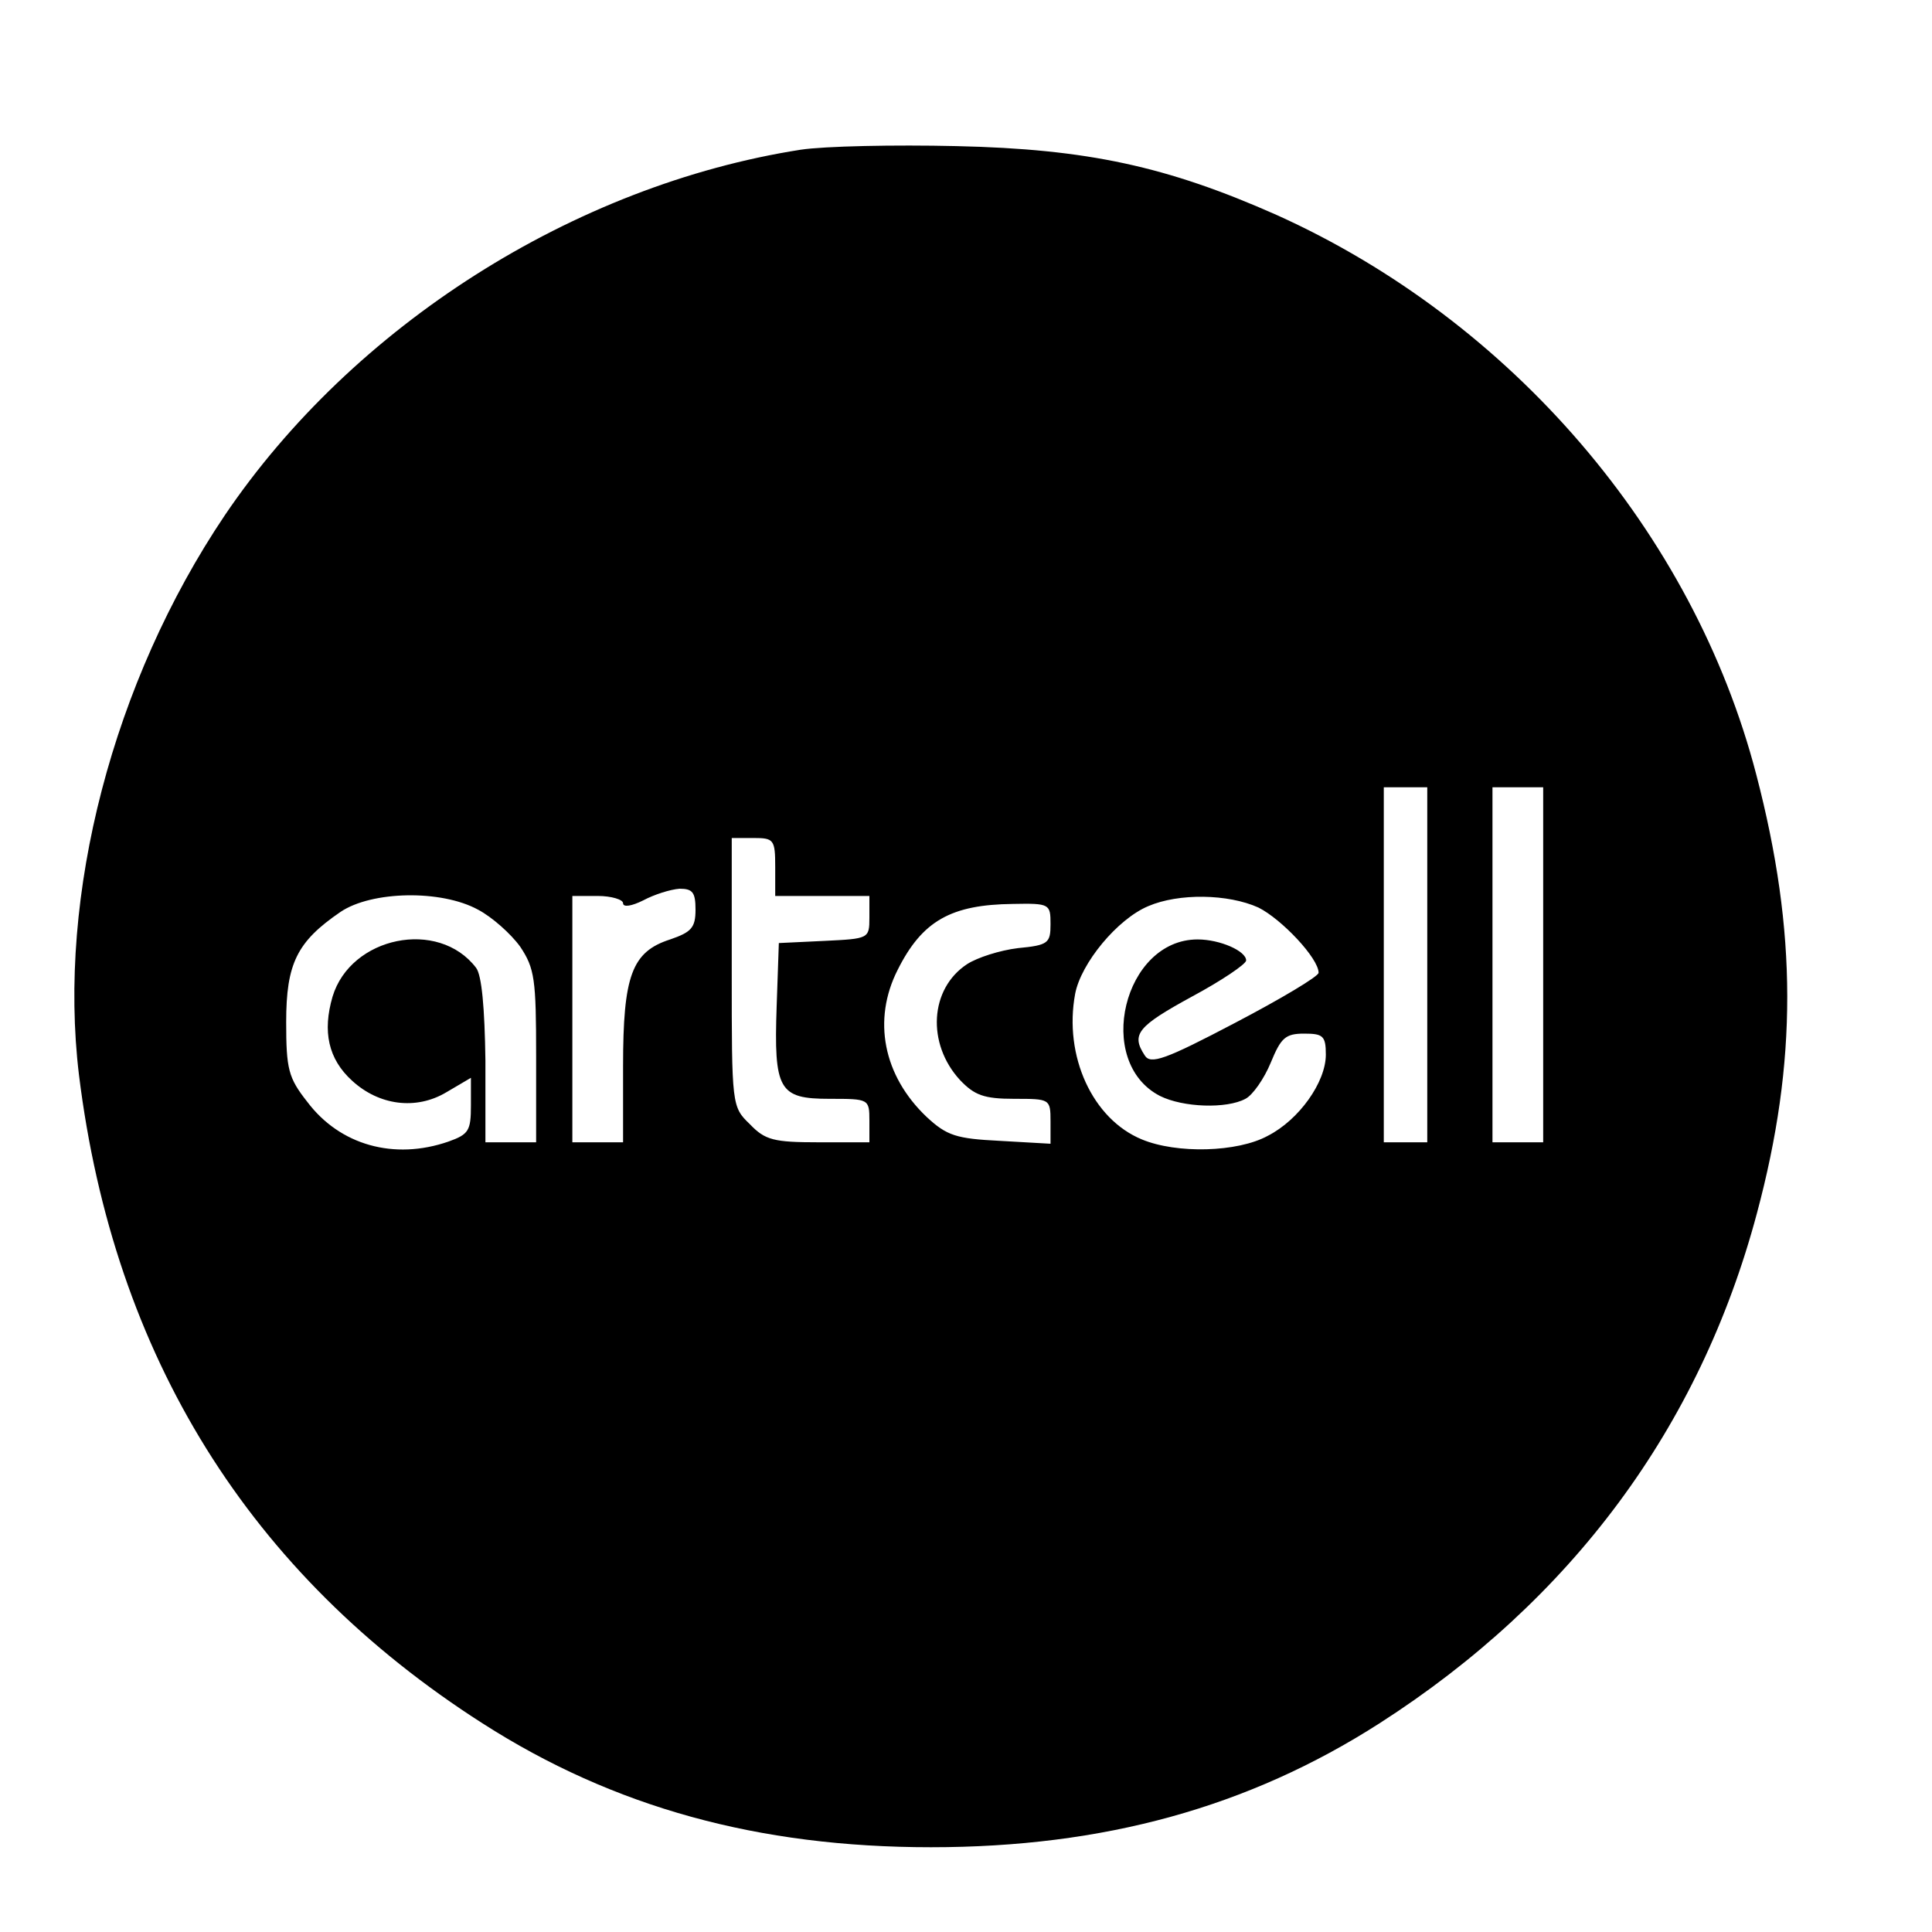 <?xml version="1.0" standalone="no"?>
<!DOCTYPE svg PUBLIC "-//W3C//DTD SVG 20010904//EN"
 "http://www.w3.org/TR/2001/REC-SVG-20010904/DTD/svg10.dtd">
<svg version="1.0" xmlns="http://www.w3.org/2000/svg"
 width="16pt" height="16pt" viewBox="0 0 16 16"
 preserveAspectRatio="xMidYMid meet">
<g transform="translate(0,16) scale(0.006,-0.006)"
fill="#000000" stroke="none">
<path d="M1105 2460 c-313 -49 -618 -243 -795 -505 -154 -229 -231 -524 -201
-772 48 -388 235 -689 557 -895 181 -116 381 -171 619 -171 238 0 438 55 619
171 265 170 442 408 521 704 56 209 56 388 -1 606 -87 334 -338 626 -662 772
-151 67 -261 91 -442 95 -85 2 -182 0 -215 -5z m865 -1125 l0 -245 -30 0 -30
0 0 245 0 245 30 0 30 0 0 -245z m160 0 l0 -245 -35 0 -35 0 0 245 0 245 35 0
35 0 0 -245z m-1060 135 l0 -40 65 0 65 0 0 -30 c0 -29 -1 -29 -62 -32 l-63
-3 -3 -87 c-4 -116 3 -128 73 -128 54 0 55 0 55 -30 l0 -30 -70 0 c-62 0 -74
3 -95 25 -25 24 -25 26 -25 210 l0 185 30 0 c28 0 30 -2 30 -40z m-110 -59 c0
-25 -6 -31 -35 -41 -53 -17 -65 -50 -65 -175 l0 -105 -35 0 -35 0 0 170 0 170
35 0 c19 0 35 -5 35 -10 0 -6 12 -4 28 4 15 8 37 15 50 16 18 0 22 -5 22 -29z
m-300 0 c19 -10 45 -33 58 -51 20 -30 22 -45 22 -151 l0 -119 -35 0 -35 0 0
113 c-1 72 -5 118 -13 128 -52 68 -173 43 -198 -40 -14 -48 -6 -86 27 -116 37
-34 88 -41 130 -16 l34 20 0 -38 c0 -35 -3 -40 -31 -50 -75 -26 -150 -5 -195
55 -26 33 -29 45 -29 110 0 81 15 111 75 152 43 29 139 31 190 3z m1077 3 c32
-16 83 -70 83 -90 0 -5 -52 -36 -115 -69 -97 -51 -117 -58 -125 -45 -19 29
-10 40 65 81 41 22 75 45 75 50 0 13 -36 29 -67 29 -102 0 -143 -169 -52 -216
32 -16 92 -18 118 -4 10 5 26 28 35 50 14 34 20 40 46 40 26 0 30 -3 30 -29 0
-38 -37 -90 -80 -112 -42 -23 -126 -25 -174 -5 -68 28 -108 115 -92 201 8 42
58 103 101 121 42 18 110 17 152 -2z m-287 -23 c0 -26 -3 -29 -45 -33 -25 -3
-56 -13 -70 -22 -52 -34 -56 -110 -10 -160 20 -21 33 -26 75 -26 49 0 50 0 50
-31 l0 -31 -70 4 c-60 3 -73 7 -101 33 -60 57 -75 134 -40 203 34 68 74 90
159 91 51 1 52 0 52 -28z"/>
</g>
</svg>
